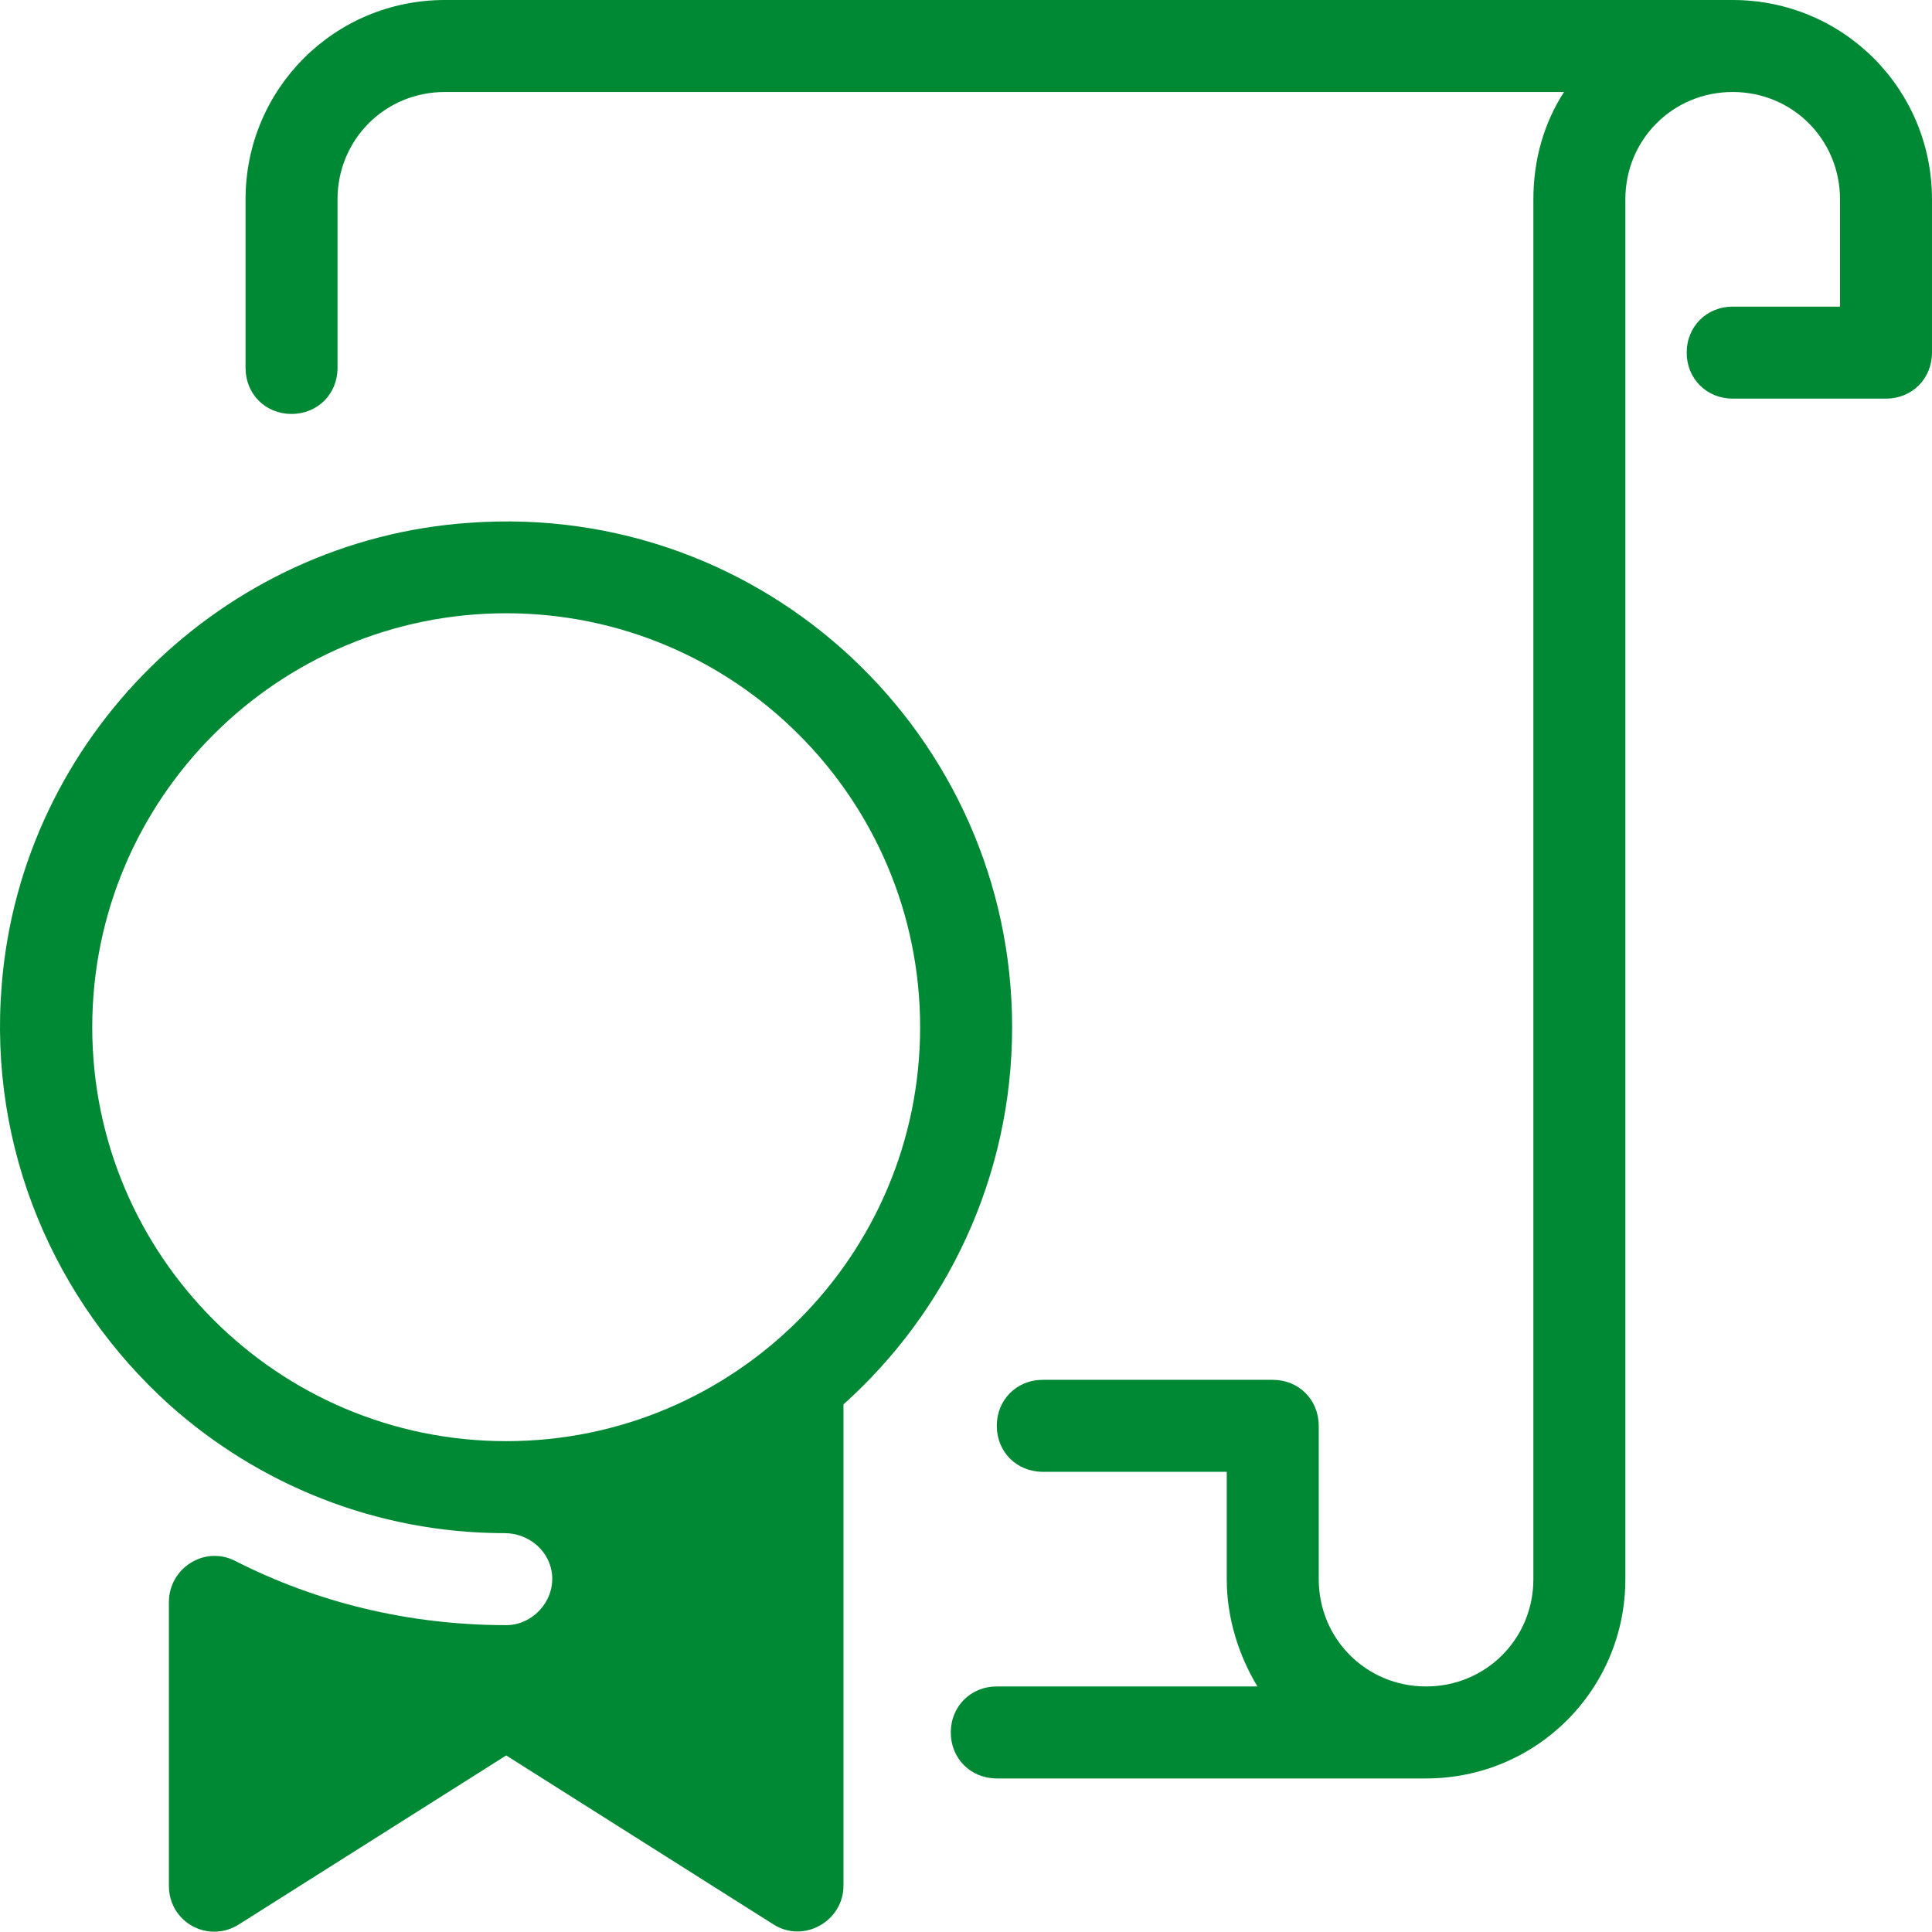 <?xml version="1.0" encoding="UTF-8"?> <svg xmlns="http://www.w3.org/2000/svg" width="148" height="148" viewBox="0 0 148 148" fill="none"> <path d="M132.732 0H34.078C25.621 0 18.81 6.812 18.81 15.268V28.187C18.81 30.183 20.336 31.71 22.333 31.71C24.329 31.71 25.856 30.183 25.856 28.187V15.268C25.856 10.688 29.497 7.047 34.078 7.047H119.813C118.286 9.396 117.464 12.214 117.464 15.268V120.969C117.464 125.549 113.823 129.19 109.242 129.19C104.662 129.19 101.021 125.549 101.021 120.969V109.224C101.021 107.228 99.495 105.701 97.498 105.701H79.881C77.885 105.701 76.358 107.228 76.358 109.224C76.358 111.221 77.885 112.748 79.881 112.748H93.975V120.969C93.975 124.022 94.914 126.841 96.323 129.19H76.358C74.361 129.19 72.834 130.717 72.834 132.713C72.834 134.71 74.361 136.237 76.358 136.237H109.242C117.699 136.237 124.51 129.425 124.51 120.969V15.268C124.51 10.688 128.151 7.047 132.732 7.047C137.312 7.047 140.953 10.688 140.953 15.268V23.489H132.732C130.735 23.489 129.208 25.016 129.208 27.012C129.208 29.009 130.735 30.536 132.732 30.536H144.476C146.473 30.536 147.999 29.009 147.999 27.012V15.268C147.999 6.812 141.188 0 132.732 0Z" fill="#008934"></path> <path d="M35.957 40.049C17.049 41.341 1.663 56.492 0.136 75.4C-0.921 88.085 4.247 99.712 12.938 107.58C19.75 113.688 28.793 117.446 38.658 117.446C40.538 117.446 42.182 118.855 42.299 120.734C42.417 122.731 40.772 124.493 38.776 124.493C31.259 124.493 24.213 122.731 17.988 119.56C15.639 118.385 12.938 120.147 12.938 122.731V144.458C12.938 147.277 15.991 148.921 18.34 147.394L38.776 134.475L59.211 147.394C61.56 148.921 64.614 147.16 64.614 144.458V107.58C72.483 100.534 77.533 90.198 77.533 78.689C77.533 56.374 58.624 38.405 35.957 40.049ZM38.776 110.399C21.276 110.399 7.066 96.188 7.066 78.689C7.066 61.19 21.276 46.979 38.776 46.979C56.275 46.979 70.486 61.19 70.486 78.689C70.486 96.188 56.275 110.399 38.776 110.399Z" fill="#008934"></path> </svg> 
